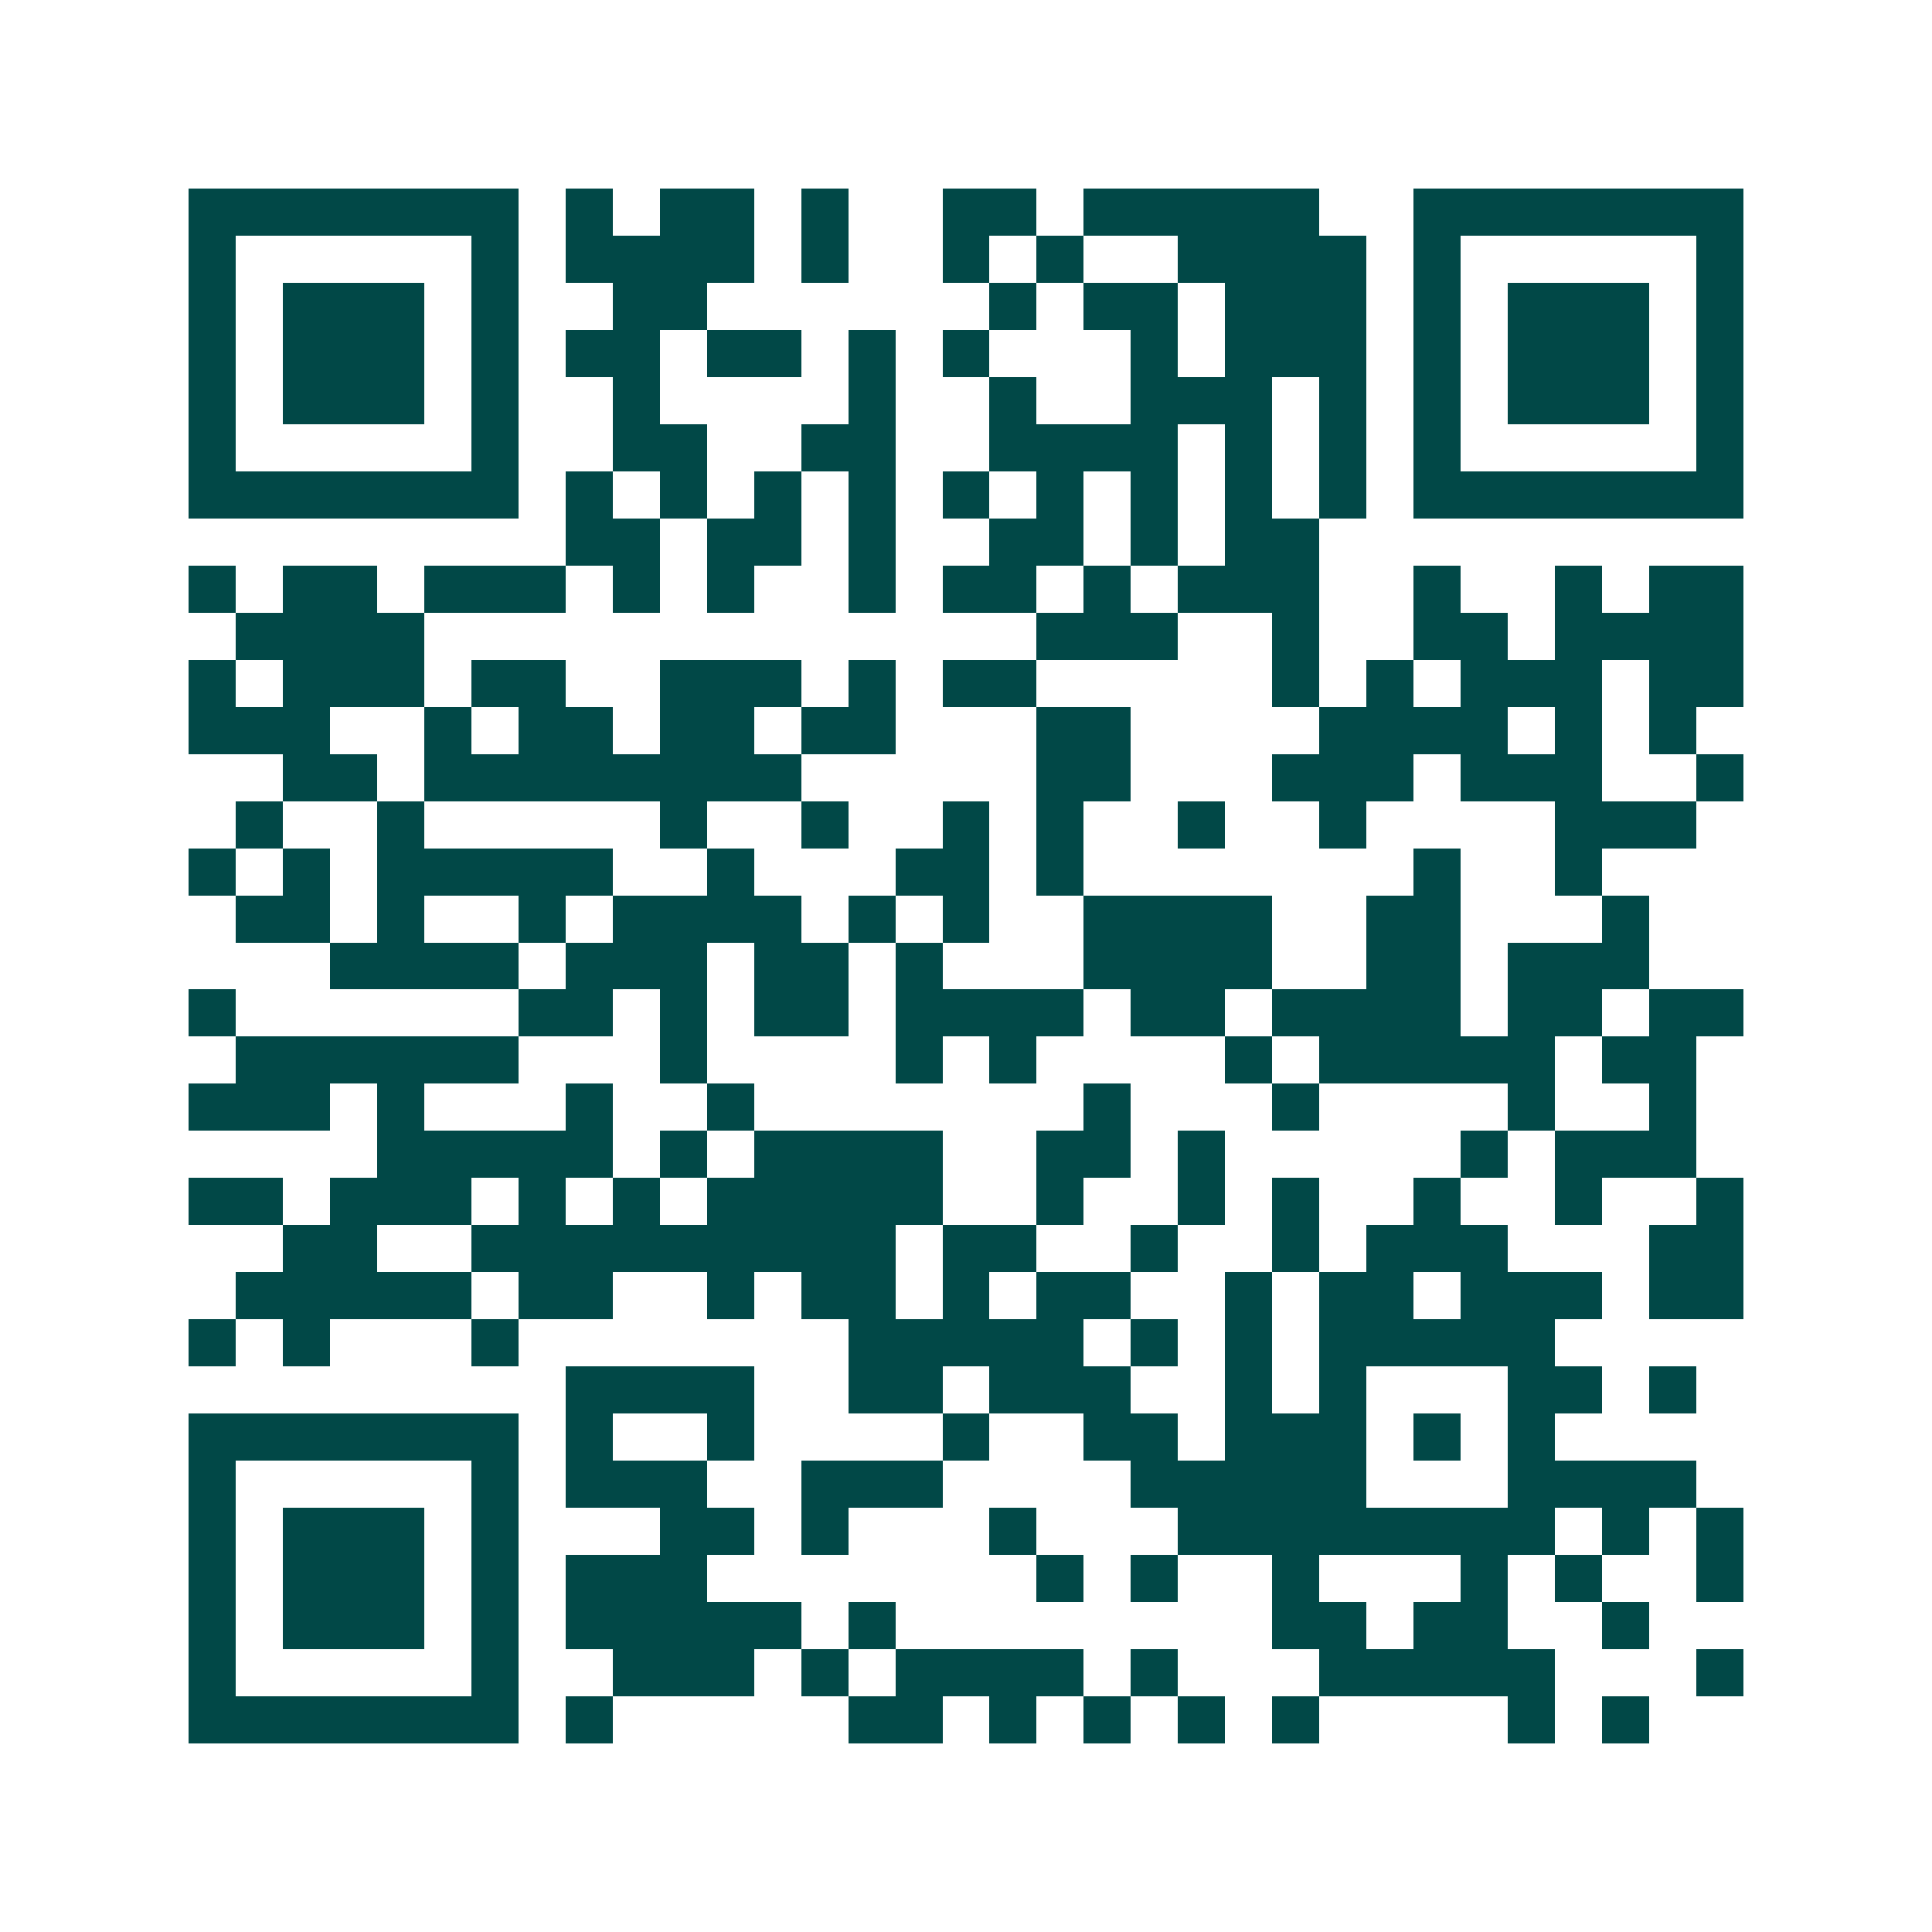 <svg xmlns="http://www.w3.org/2000/svg" width="200" height="200" viewBox="0 0 41 41" shape-rendering="crispEdges"><path fill="#ffffff" d="M0 0h41v41H0z"/><path stroke="#014847" d="M4 4.5h7m1 0h1m1 0h2m1 0h1m2 0h2m1 0h5m2 0h7M4 5.5h1m5 0h1m1 0h4m1 0h1m2 0h1m1 0h1m2 0h4m1 0h1m5 0h1M4 6.5h1m1 0h3m1 0h1m2 0h2m6 0h1m1 0h2m1 0h3m1 0h1m1 0h3m1 0h1M4 7.5h1m1 0h3m1 0h1m1 0h2m1 0h2m1 0h1m1 0h1m3 0h1m1 0h3m1 0h1m1 0h3m1 0h1M4 8.5h1m1 0h3m1 0h1m2 0h1m4 0h1m2 0h1m2 0h3m1 0h1m1 0h1m1 0h3m1 0h1M4 9.5h1m5 0h1m2 0h2m2 0h2m2 0h4m1 0h1m1 0h1m1 0h1m5 0h1M4 10.5h7m1 0h1m1 0h1m1 0h1m1 0h1m1 0h1m1 0h1m1 0h1m1 0h1m1 0h1m1 0h7M12 11.5h2m1 0h2m1 0h1m2 0h2m1 0h1m1 0h2M4 12.5h1m1 0h2m1 0h3m1 0h1m1 0h1m2 0h1m1 0h2m1 0h1m1 0h3m2 0h1m2 0h1m1 0h2M5 13.5h4m13 0h3m2 0h1m2 0h2m1 0h4M4 14.5h1m1 0h3m1 0h2m2 0h3m1 0h1m1 0h2m5 0h1m1 0h1m1 0h3m1 0h2M4 15.5h3m2 0h1m1 0h2m1 0h2m1 0h2m3 0h2m4 0h4m1 0h1m1 0h1M6 16.5h2m1 0h8m5 0h2m3 0h3m1 0h3m2 0h1M5 17.5h1m2 0h1m5 0h1m2 0h1m2 0h1m1 0h1m2 0h1m2 0h1m4 0h3M4 18.5h1m1 0h1m1 0h5m2 0h1m3 0h2m1 0h1m7 0h1m2 0h1M5 19.5h2m1 0h1m2 0h1m1 0h4m1 0h1m1 0h1m2 0h4m2 0h2m3 0h1M7 20.5h4m1 0h3m1 0h2m1 0h1m3 0h4m2 0h2m1 0h3M4 21.5h1m6 0h2m1 0h1m1 0h2m1 0h4m1 0h2m1 0h4m1 0h2m1 0h2M5 22.5h6m3 0h1m4 0h1m1 0h1m4 0h1m1 0h5m1 0h2M4 23.5h3m1 0h1m3 0h1m2 0h1m7 0h1m3 0h1m4 0h1m2 0h1M8 24.5h5m1 0h1m1 0h4m2 0h2m1 0h1m5 0h1m1 0h3M4 25.5h2m1 0h3m1 0h1m1 0h1m1 0h5m2 0h1m2 0h1m1 0h1m2 0h1m2 0h1m2 0h1M6 26.5h2m2 0h9m1 0h2m2 0h1m2 0h1m1 0h3m3 0h2M5 27.5h5m1 0h2m2 0h1m1 0h2m1 0h1m1 0h2m2 0h1m1 0h2m1 0h3m1 0h2M4 28.5h1m1 0h1m3 0h1m7 0h5m1 0h1m1 0h1m1 0h5M12 29.5h4m2 0h2m1 0h3m2 0h1m1 0h1m3 0h2m1 0h1M4 30.5h7m1 0h1m2 0h1m4 0h1m2 0h2m1 0h3m1 0h1m1 0h1M4 31.5h1m5 0h1m1 0h3m2 0h3m4 0h5m3 0h4M4 32.5h1m1 0h3m1 0h1m3 0h2m1 0h1m3 0h1m3 0h8m1 0h1m1 0h1M4 33.5h1m1 0h3m1 0h1m1 0h3m7 0h1m1 0h1m2 0h1m3 0h1m1 0h1m2 0h1M4 34.5h1m1 0h3m1 0h1m1 0h5m1 0h1m8 0h2m1 0h2m2 0h1M4 35.5h1m5 0h1m2 0h3m1 0h1m1 0h4m1 0h1m3 0h5m3 0h1M4 36.5h7m1 0h1m5 0h2m1 0h1m1 0h1m1 0h1m1 0h1m4 0h1m1 0h1"/></svg>
